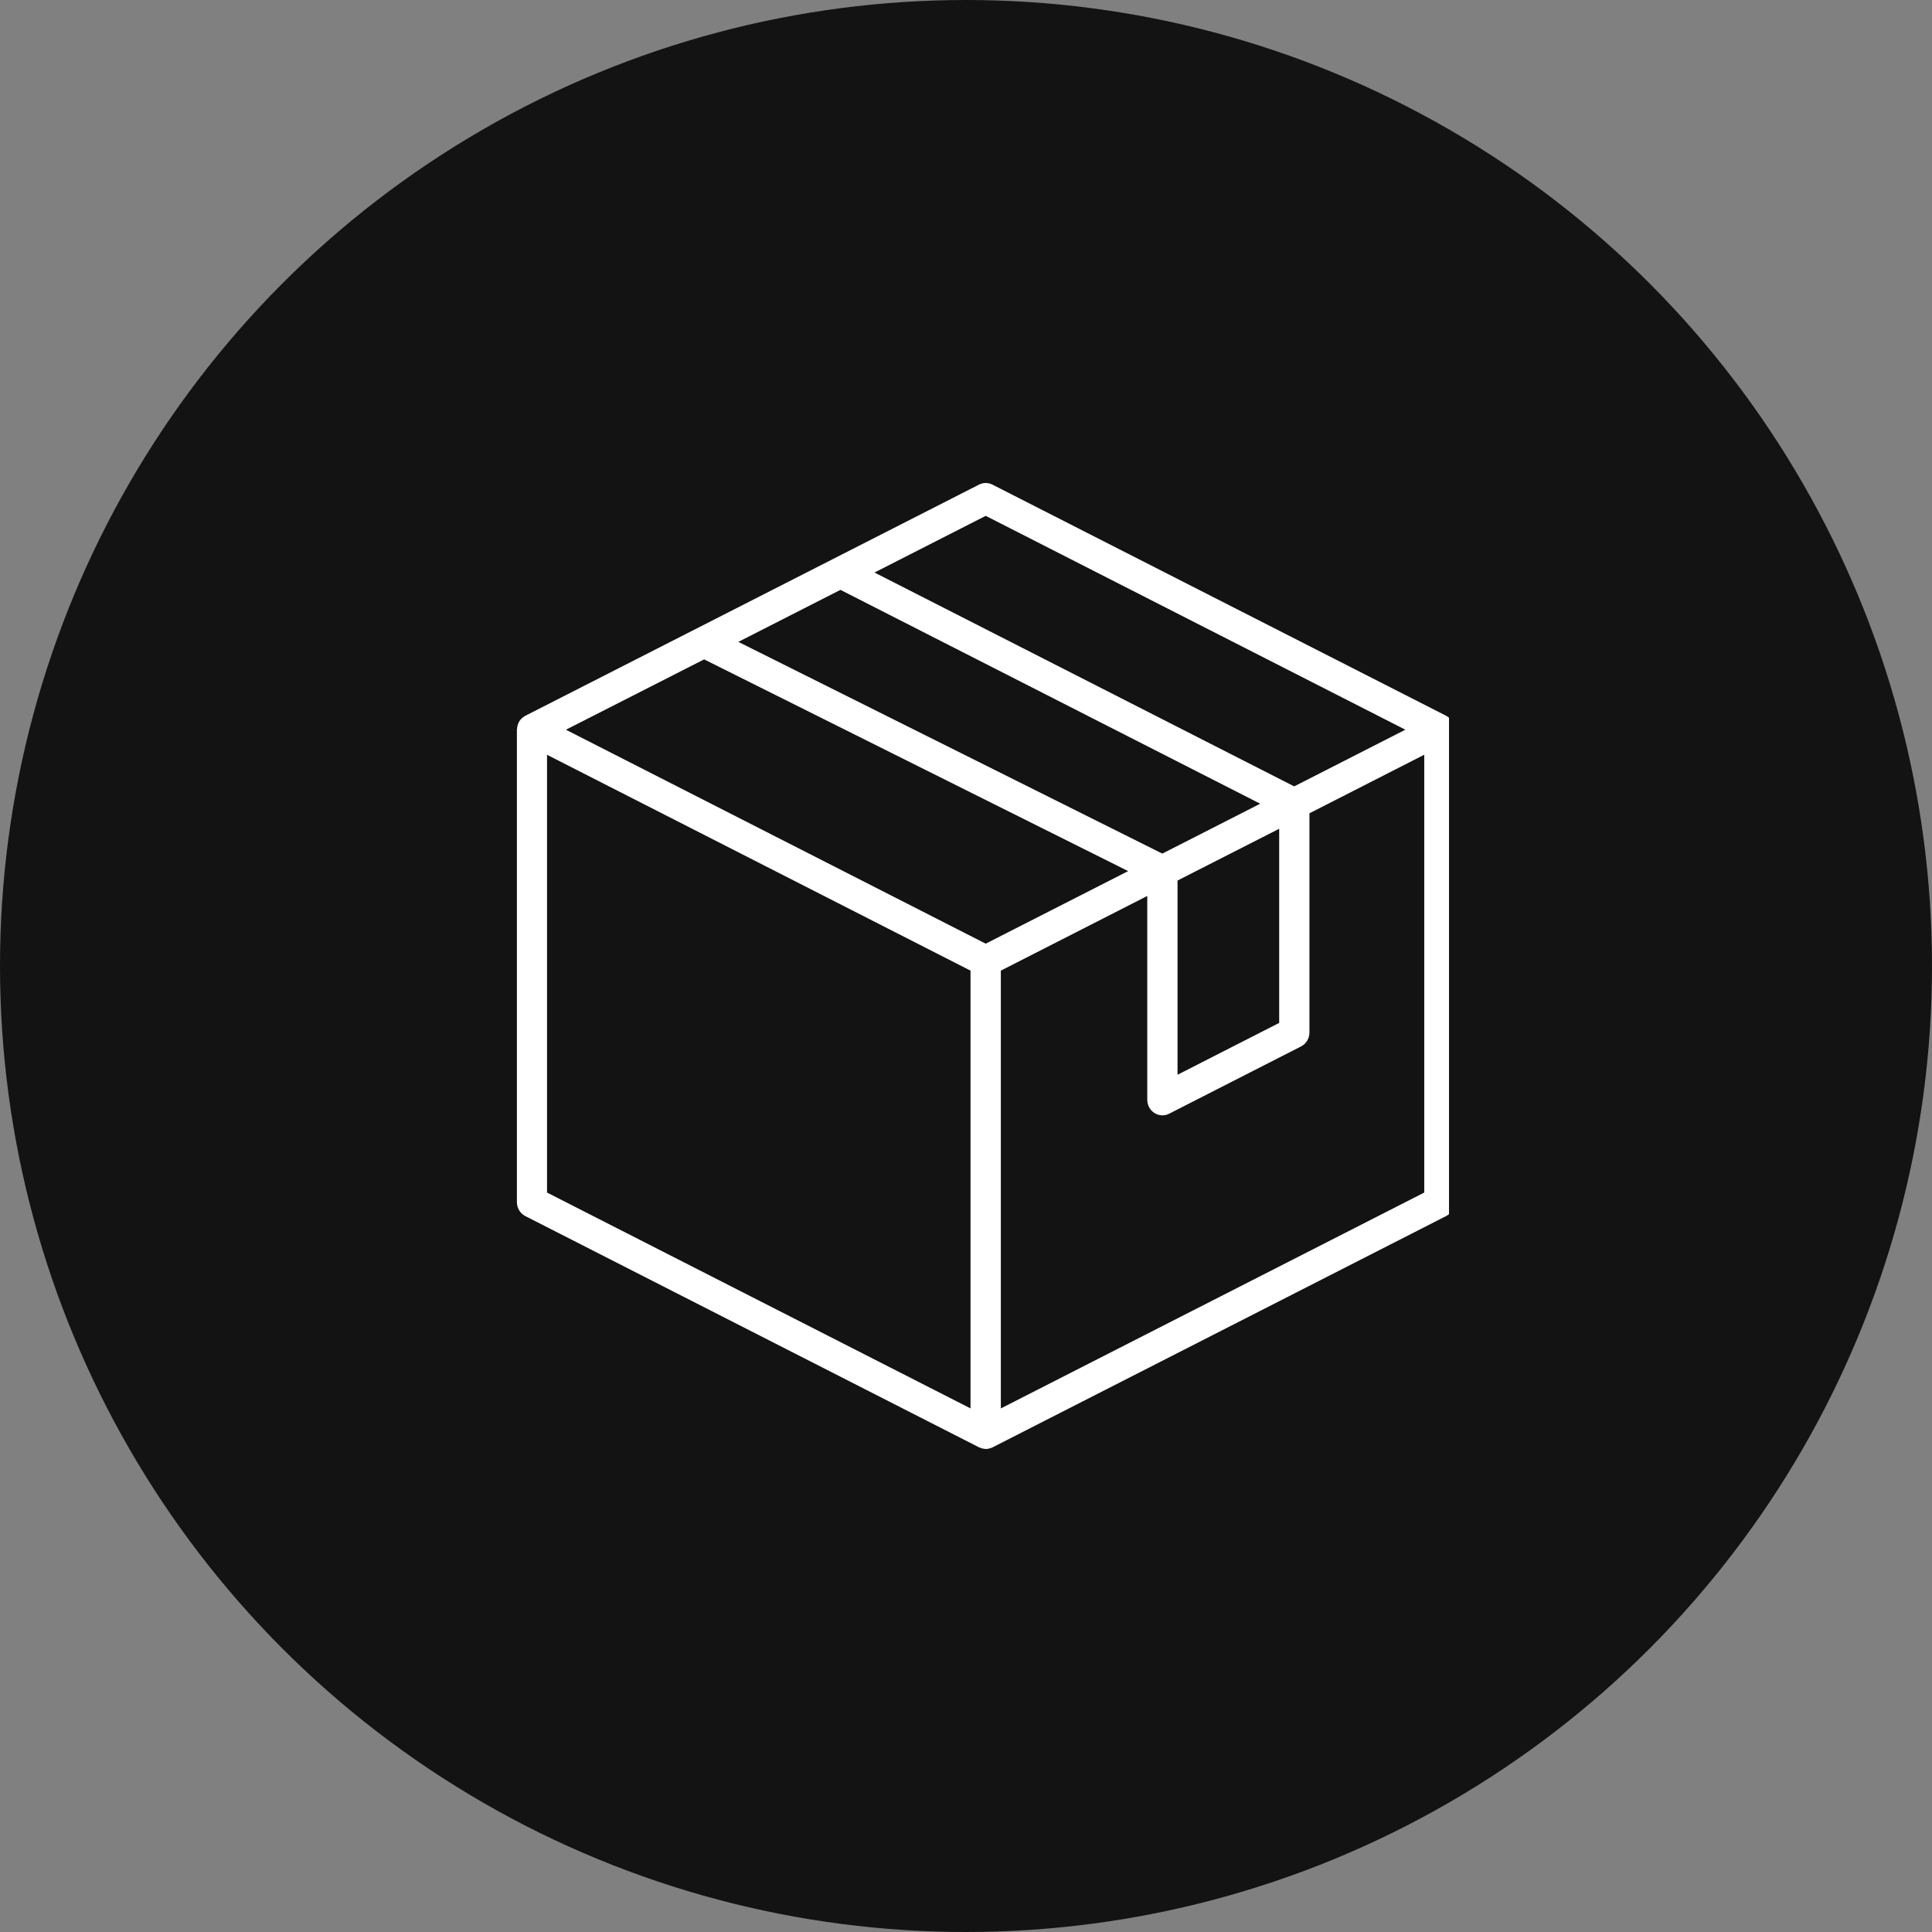 <svg width="68" height="68" viewBox="0 0 68 68" fill="none" xmlns="http://www.w3.org/2000/svg" alt="icon">
<rect x="0" y="0" width="68" height="68" fill="#808080" stroke="none"/>
<circle cx="34" cy="34" r="34" fill="#131313"/>
<g clip-path="url(#clip0_6385_9002)">
<path d="M51.179 25.567C51.176 25.555 51.174 25.543 51.171 25.531C51.16 25.494 51.147 25.459 51.13 25.425C51.13 25.422 51.127 25.419 51.125 25.416C51.105 25.379 51.081 25.346 51.054 25.315C51.047 25.307 51.039 25.3 51.031 25.292C51.009 25.27 50.986 25.25 50.96 25.232C50.955 25.228 50.95 25.222 50.944 25.218C50.938 25.215 50.932 25.213 50.926 25.21C50.921 25.207 50.91 25.198 50.9 25.193L34.931 17.057C34.857 17.02 34.776 17 34.694 17C34.612 17 34.531 17.02 34.458 17.057L18.488 25.194C18.477 25.2 18.468 25.208 18.457 25.214C18.452 25.217 18.448 25.218 18.443 25.22C18.439 25.223 18.435 25.228 18.431 25.231C18.403 25.25 18.376 25.272 18.352 25.297C18.346 25.303 18.339 25.308 18.333 25.315C18.306 25.346 18.282 25.38 18.262 25.416C18.259 25.423 18.256 25.43 18.253 25.437C18.239 25.466 18.227 25.497 18.218 25.528C18.213 25.544 18.21 25.56 18.207 25.576C18.202 25.601 18.199 25.626 18.198 25.651C18.198 25.663 18.193 25.673 18.193 25.685V42.312C18.193 42.414 18.221 42.514 18.273 42.6C18.325 42.687 18.4 42.756 18.489 42.802L34.458 50.941C34.475 50.948 34.492 50.955 34.51 50.96C34.529 50.968 34.548 50.975 34.568 50.981C34.59 50.986 34.612 50.989 34.634 50.991C34.655 50.995 34.676 50.998 34.697 51C34.745 50.999 34.793 50.992 34.839 50.977C34.871 50.969 34.903 50.958 34.933 50.943L50.898 42.802C50.986 42.757 51.061 42.687 51.114 42.6C51.166 42.514 51.193 42.414 51.193 42.312V25.683C51.193 25.676 51.191 25.668 51.191 25.661C51.189 25.629 51.185 25.598 51.179 25.567ZM34.694 18.156L49.464 25.683L45.551 27.678L30.779 20.151L34.694 18.156ZM34.694 33.214L19.918 25.684L24.783 23.208L39.707 30.66L34.694 33.214ZM29.581 20.761L44.355 28.288L42.058 29.459L40.909 30.044L25.987 22.592L29.581 20.761ZM41.445 30.992L42.432 30.489L45.023 29.17V36.003L41.445 37.828V30.992ZM34.159 49.571L19.254 41.974V26.566L34.159 34.163V49.571ZM50.129 41.974L35.226 49.572V34.163L40.38 31.535V38.71C40.38 38.803 40.404 38.895 40.448 38.976C40.492 39.057 40.556 39.126 40.633 39.175C40.71 39.224 40.798 39.251 40.889 39.256C40.979 39.26 41.069 39.24 41.15 39.199L45.792 36.831C45.881 36.786 45.956 36.716 46.008 36.63C46.06 36.543 46.088 36.444 46.088 36.342V28.625L50.129 26.564V41.974Z" fill="white"/>
</g>
<defs>
<clipPath id="clip0_6385_9002">
<rect width="34" height="34" fill="white" transform="translate(17 17)"/>
</clipPath>
</defs>
</svg>
